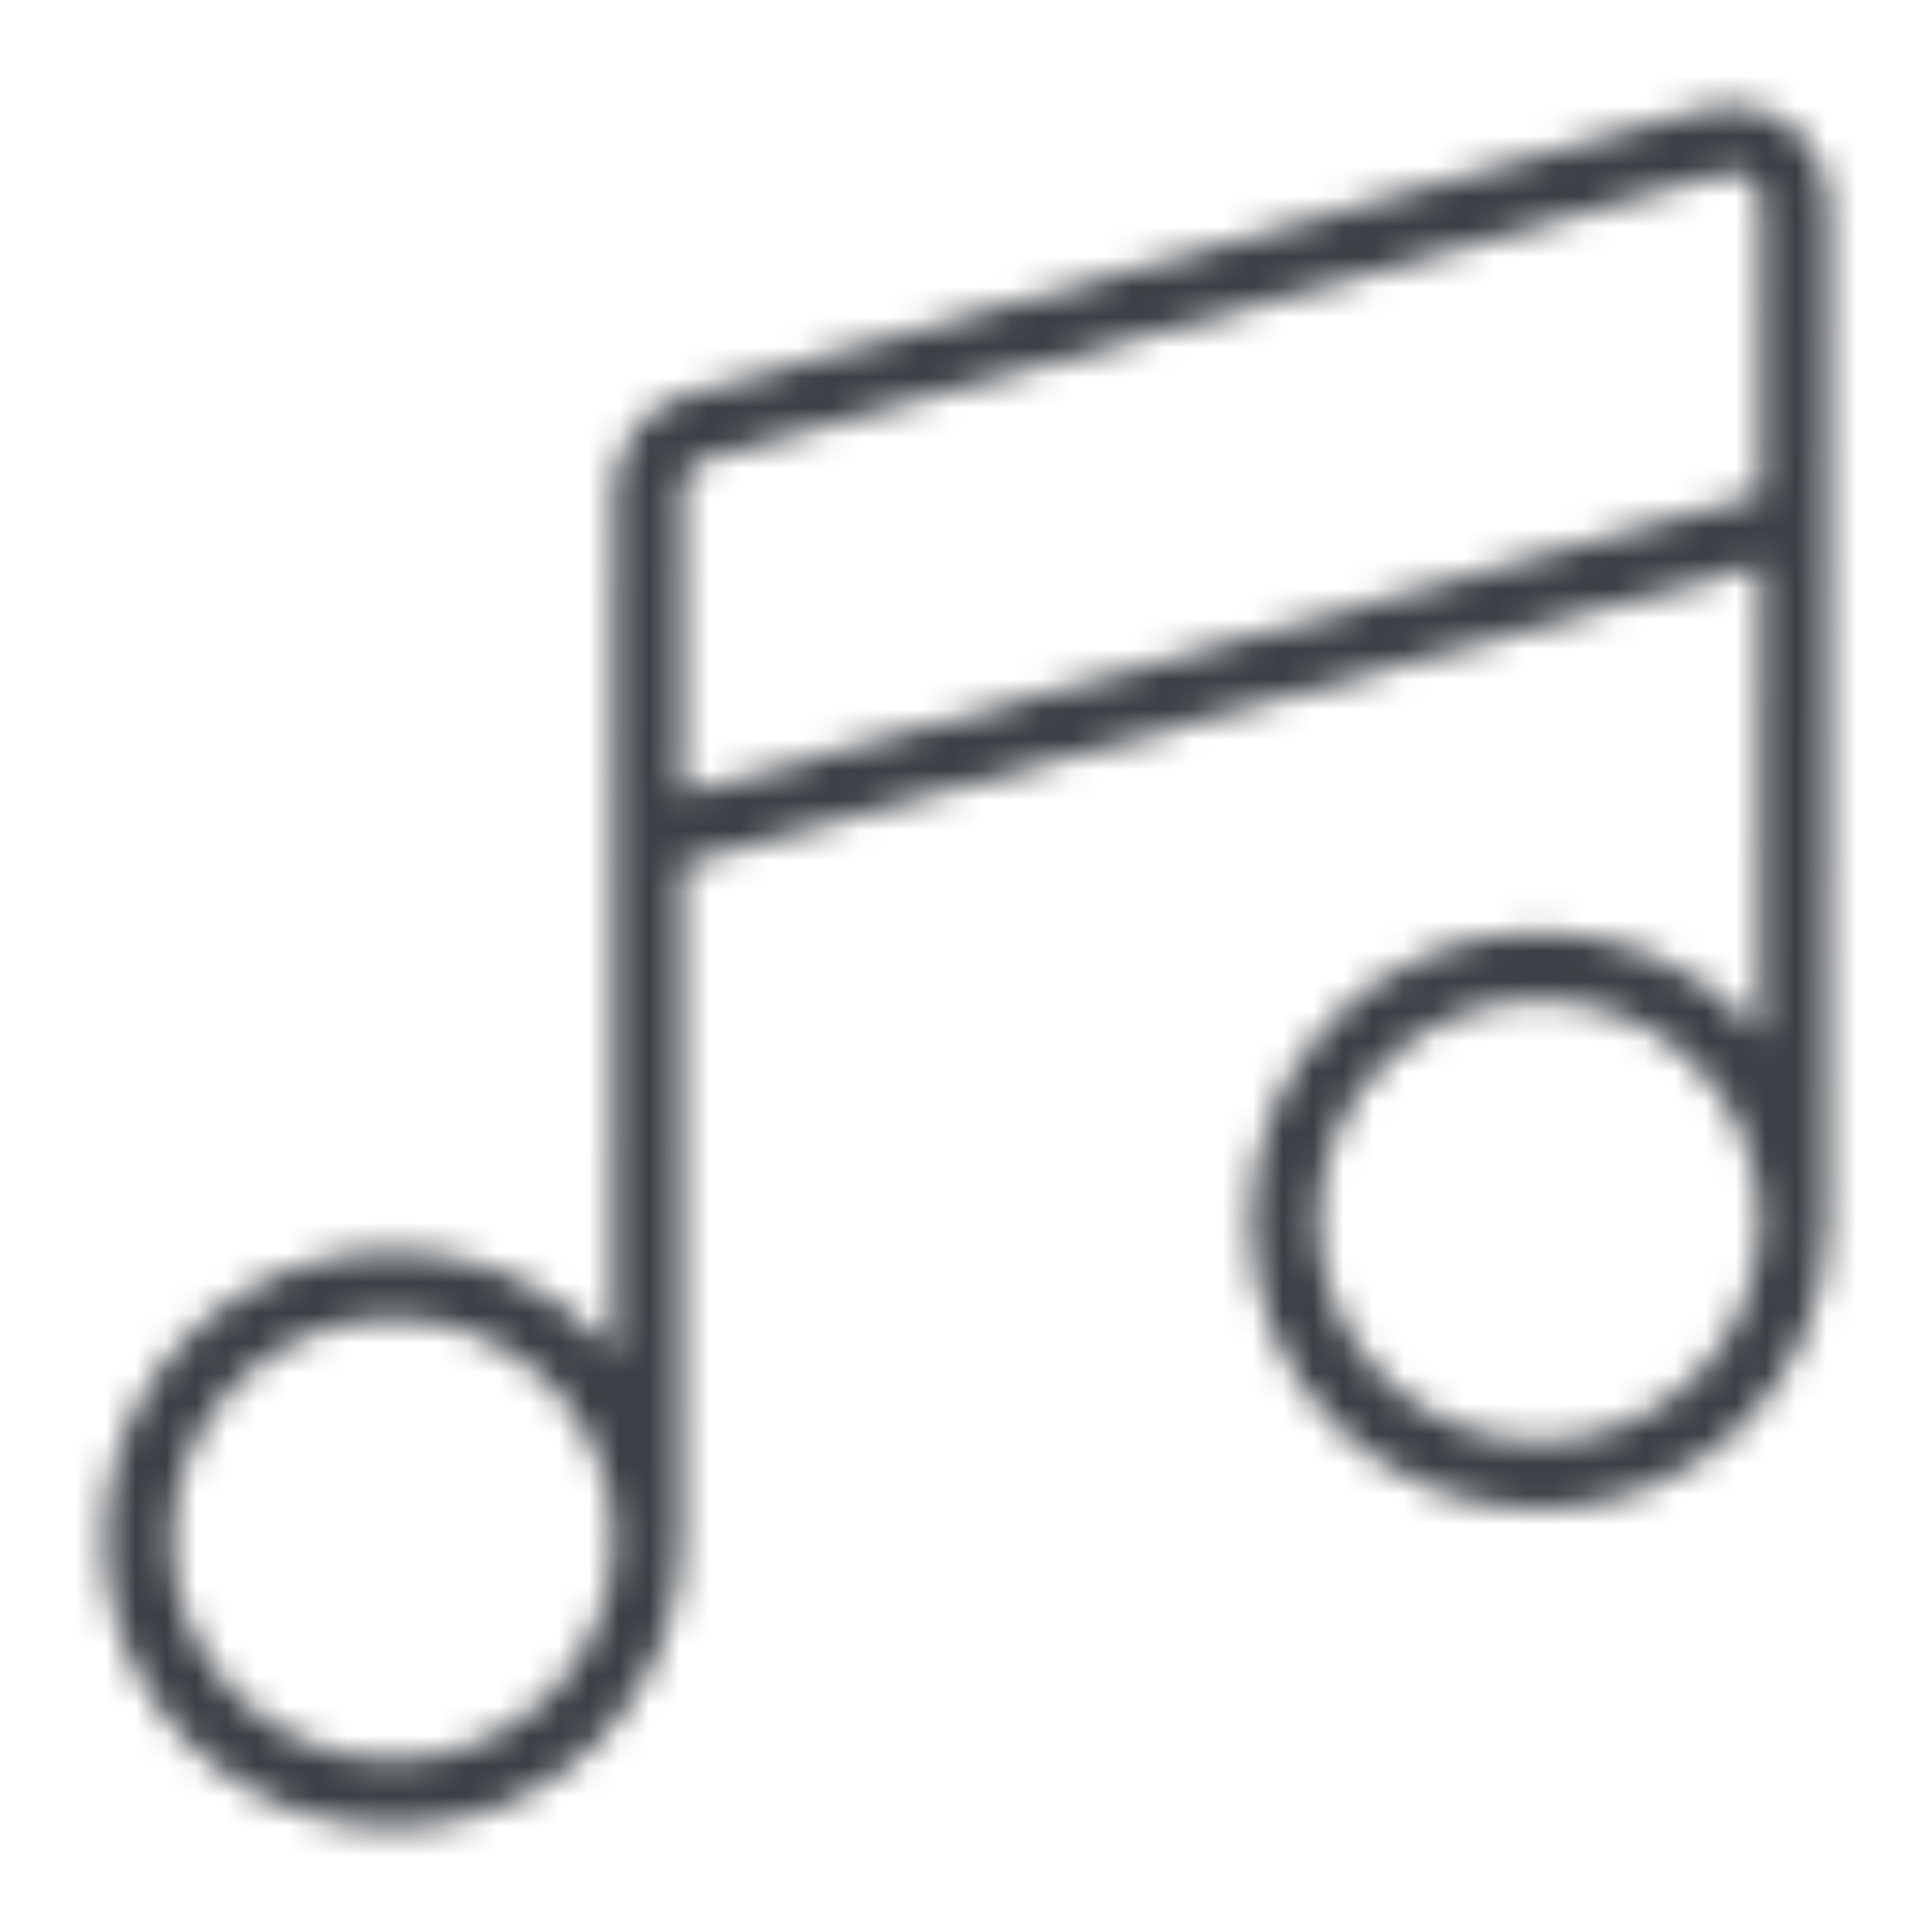 <svg width="64" height="64" viewBox="0 0 64 64" fill="none" xmlns="http://www.w3.org/2000/svg">
<mask id="mask0_13230_22236" style="mask-type:alpha" maskUnits="userSpaceOnUse" x="0" y="0" width="64" height="64">
<path d="M21.45 50.989C21.45 55.65 17.672 59.429 13.011 59.429C8.35 59.429 4.571 55.65 4.571 50.989C4.571 46.328 8.35 42.549 13.011 42.549C17.672 42.549 21.45 46.328 21.45 50.989ZM21.45 50.989L21.466 16.267C21.472 15.333 22.133 14.398 23.012 14.154L56.8 4.667C58.133 4.267 59.459 5.333 59.467 6.667L59.428 40.281M21.45 27.78L59.428 17.231M50.989 48.879C55.65 48.879 59.428 45.101 59.428 40.44C59.428 35.779 55.65 32 50.989 32C46.328 32 42.549 35.779 42.549 40.44C42.549 45.101 46.328 48.879 50.989 48.879Z" stroke="#00B0DB" stroke-width="2.25" stroke-linecap="round" stroke-linejoin="round"/>
</mask>
<g mask="url(#mask0_13230_22236)">
<rect width="64" height="64" fill="#3A4045"/>
</g>
</svg>
